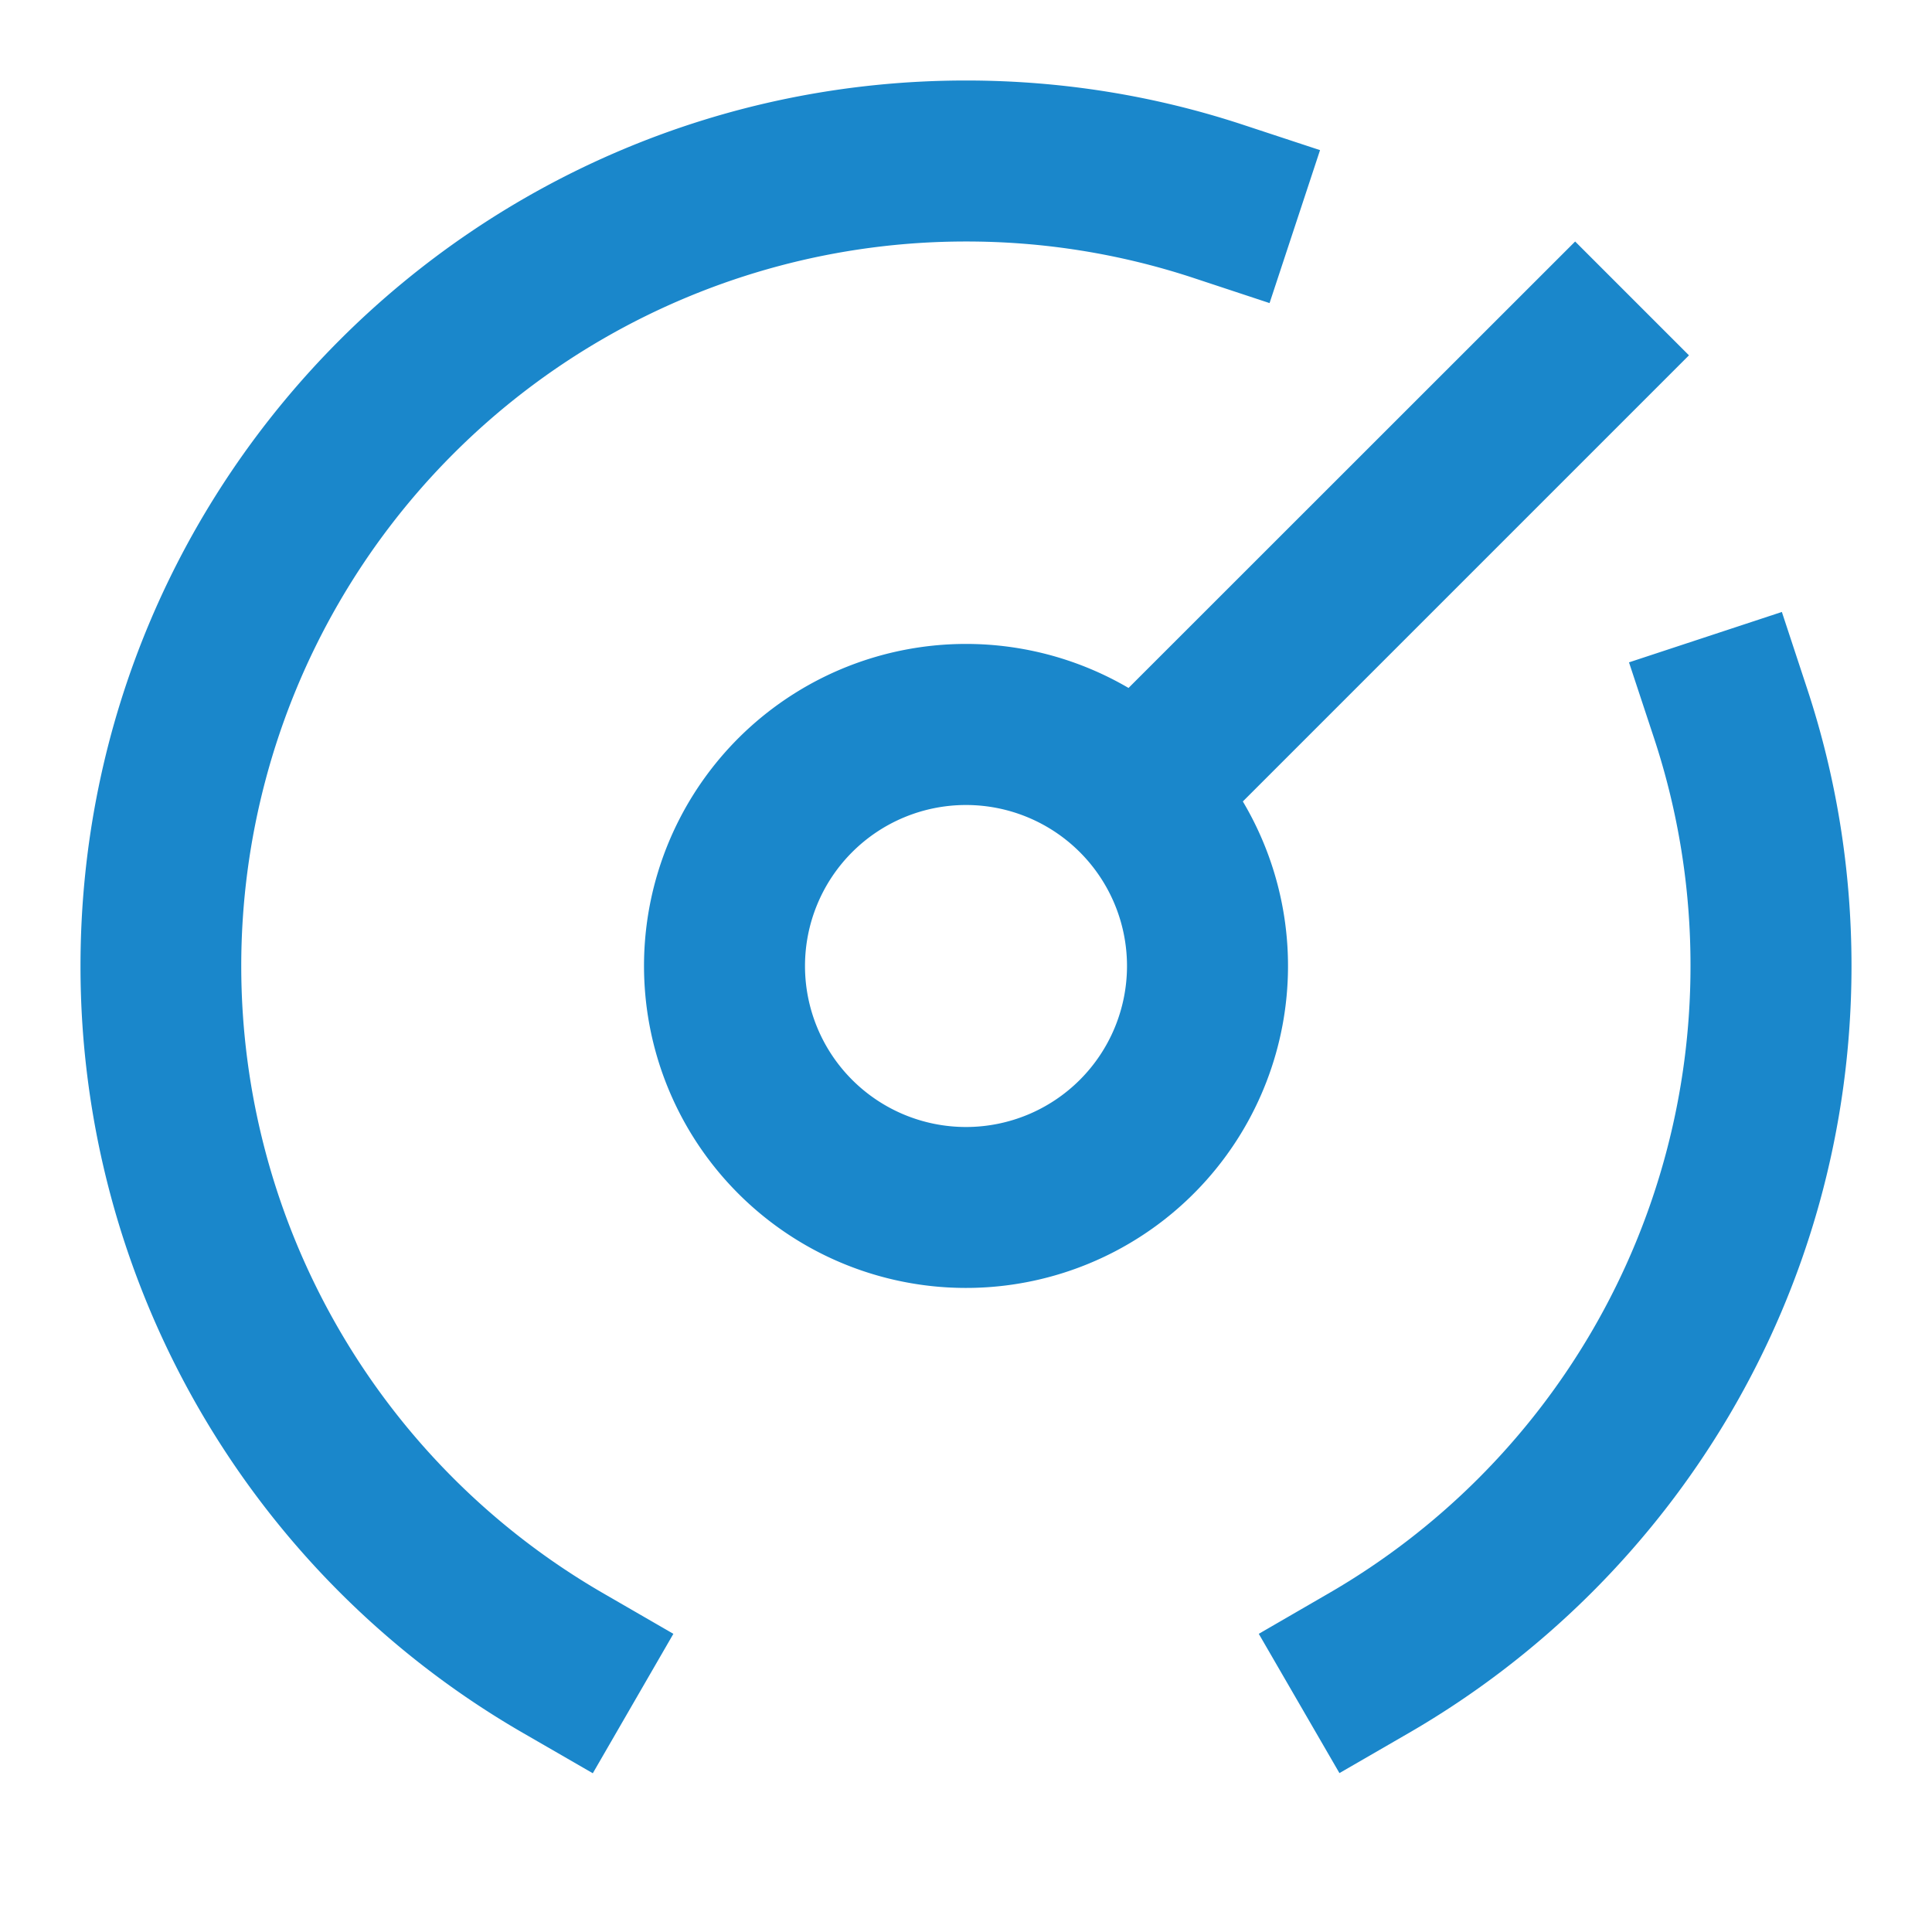 <svg xmlns="http://www.w3.org/2000/svg" width="1em" height="1em" viewBox="0 0 24 24"><path fill="#1a87cb" d="M12 3a9 9 0 0 0-4.5 16.796l.865.5l-1.001 1.732l-.866-.5A10.996 10.996 0 0 1 1 12C1 5.925 5.925 1 12 1c1.203 0 2.362.193 3.448.552l.95.313l-.627 1.9l-.95-.314A8.991 8.991 0 0 0 12 3m8.981 1.414l-5.542 5.542a4 4 0 1 1-1.42-1.41L19.567 3zm1.154 3.188l.313.95C22.807 9.638 23 10.797 23 12c0 4.071-2.212 7.625-5.496 9.526l-.865.5l-1.002-1.73l.865-.501A8.996 8.996 0 0 0 21 12a8.99 8.99 0 0 0-.45-2.822l-.314-.95zM12 10a2 2 0 1 0 0 4a2 2 0 0 0 0-4"/></svg>